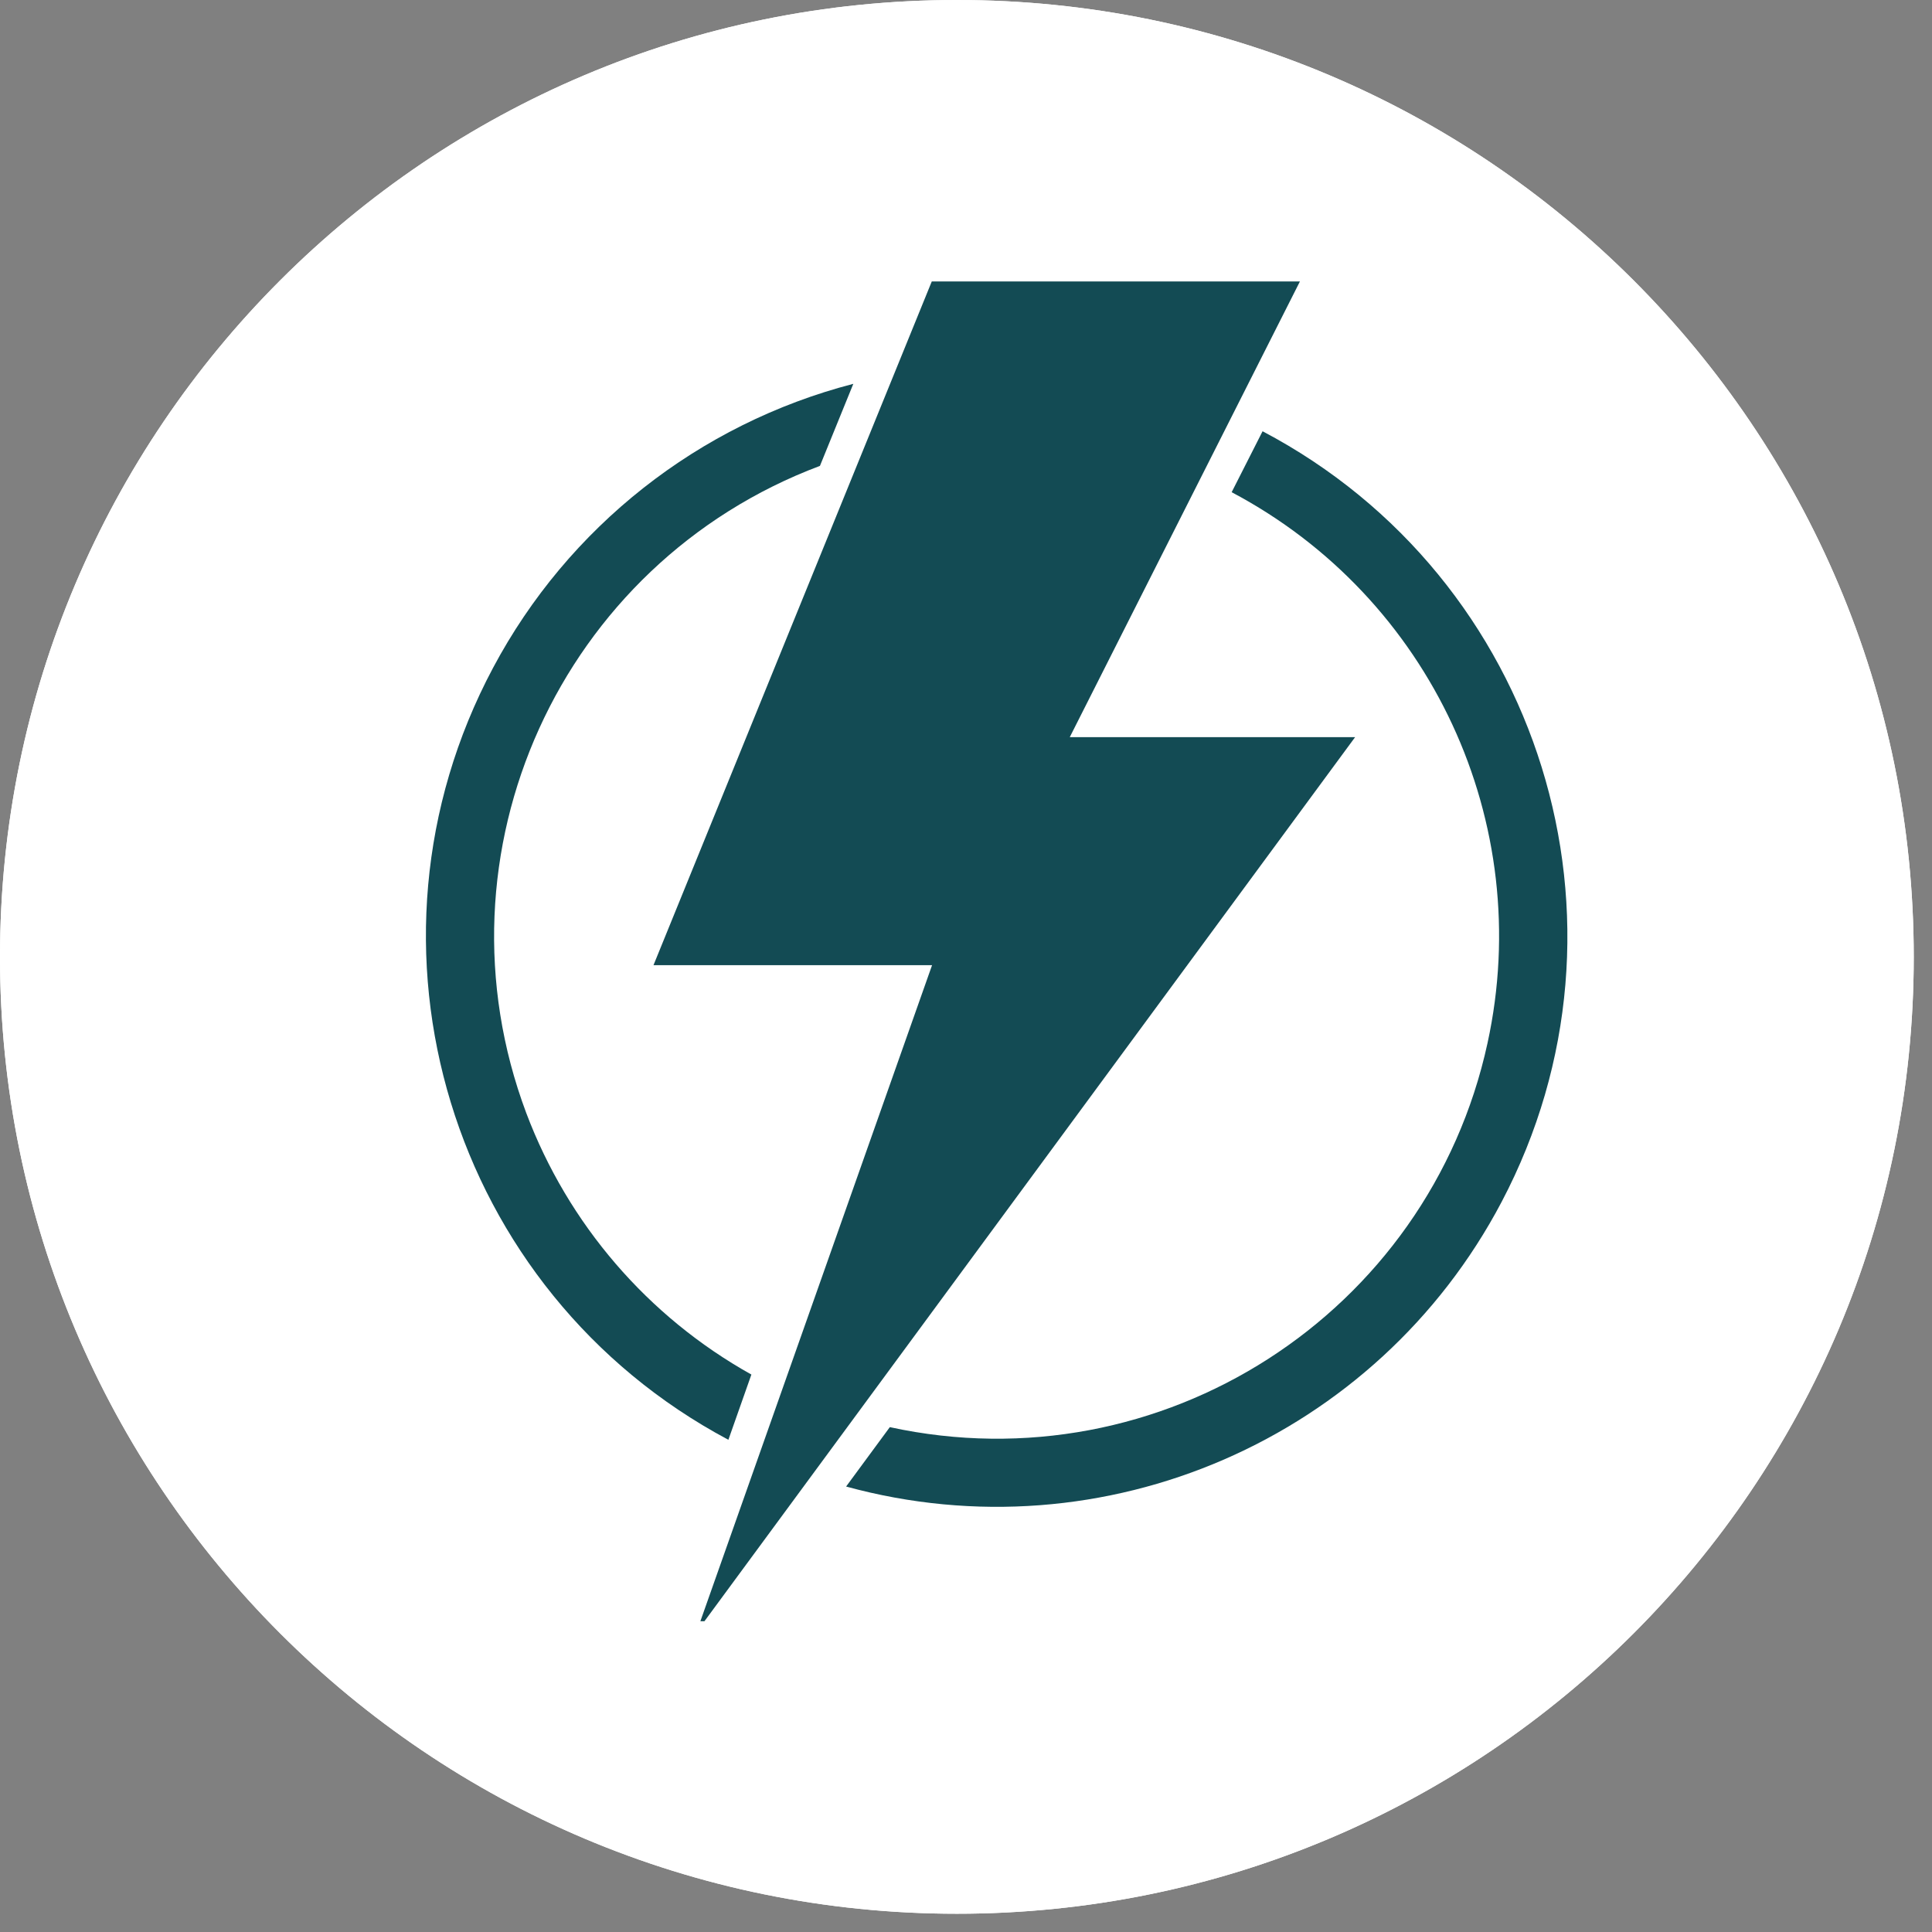 <svg xmlns="http://www.w3.org/2000/svg" xmlns:xlink="http://www.w3.org/1999/xlink" width="70" zoomAndPan="magnify" viewBox="0 0 52.5 52.5" height="70" preserveAspectRatio="xMidYMid meet" version="1.0"><rect x="0" y="0" width="52.5" height="52.5" fill="#808080" stroke="none"/><defs><clipPath id="2c0ba9d4bf"><path d="M 0 0 L 52.004 0 L 52.004 52.004 L 0 52.004 Z M 0 0 " clip-rule="nonzero"/></clipPath><clipPath id="51e4b0f7db"><path d="M 26.004 0 C 11.641 0 0 11.641 0 26.004 C 0 40.363 11.641 52.004 26.004 52.004 C 40.363 52.004 52.004 40.363 52.004 26.004 C 52.004 11.641 40.363 0 26.004 0 Z M 26.004 0 " clip-rule="nonzero"/></clipPath><clipPath id="d0e7df0396"><path d="M 17 7.648 L 37 7.648 L 37 44.055 L 17 44.055 Z M 17 7.648 " clip-rule="nonzero"/></clipPath><clipPath id="2888d1cd66"><path d="M 22.414 11 L 42.594 11 L 42.594 41 L 22.414 41 Z M 22.414 11 " clip-rule="nonzero"/></clipPath></defs><g clip-path="url(#2c0ba9d4bf)"><g clip-path="url(#51e4b0f7db)"><path fill="#ffffff" d="M 0 0 L 52.004 0 L 52.004 52.004 L 0 52.004 Z M 0 0 " fill-opacity="1" fill-rule="nonzero"/><path fill="#ffffff" d="M 0 0 L 52.004 0 L 52.004 52.004 L 0 52.004 Z M 0 0 " fill-opacity="1" fill-rule="nonzero"/></g></g><g clip-path="url(#d0e7df0396)"><path fill="#134b54" d="M 36.824 20.031 L 29.07 20.031 L 35.324 7.648 L 25.32 7.648 L 17.758 26.227 L 25.328 26.227 L 18.93 44.344 L 36.824 20.031 " fill-opacity="1" fill-rule="nonzero"/></g><g clip-path="url(#2888d1cd66)"><path fill="#134b54" d="M 22.992 40.395 L 24.18 38.781 C 31.547 40.383 38.82 35.711 40.422 28.344 C 41.727 22.359 38.883 16.238 33.469 13.375 L 34.309 11.719 C 41.883 15.707 44.793 25.086 40.805 32.66 C 37.414 39.098 30.008 42.316 22.992 40.395 " fill-opacity="1" fill-rule="nonzero"/></g><path fill="#134b54" d="M 23.188 10.43 L 22.281 12.66 C 15.223 15.312 11.652 23.184 14.301 30.246 C 15.438 33.262 17.602 35.781 20.418 37.352 L 19.793 39.125 C 12.234 35.098 9.371 25.707 13.398 18.148 C 15.438 14.316 18.988 11.52 23.188 10.43 " fill-opacity="1" fill-rule="nonzero"/></svg>